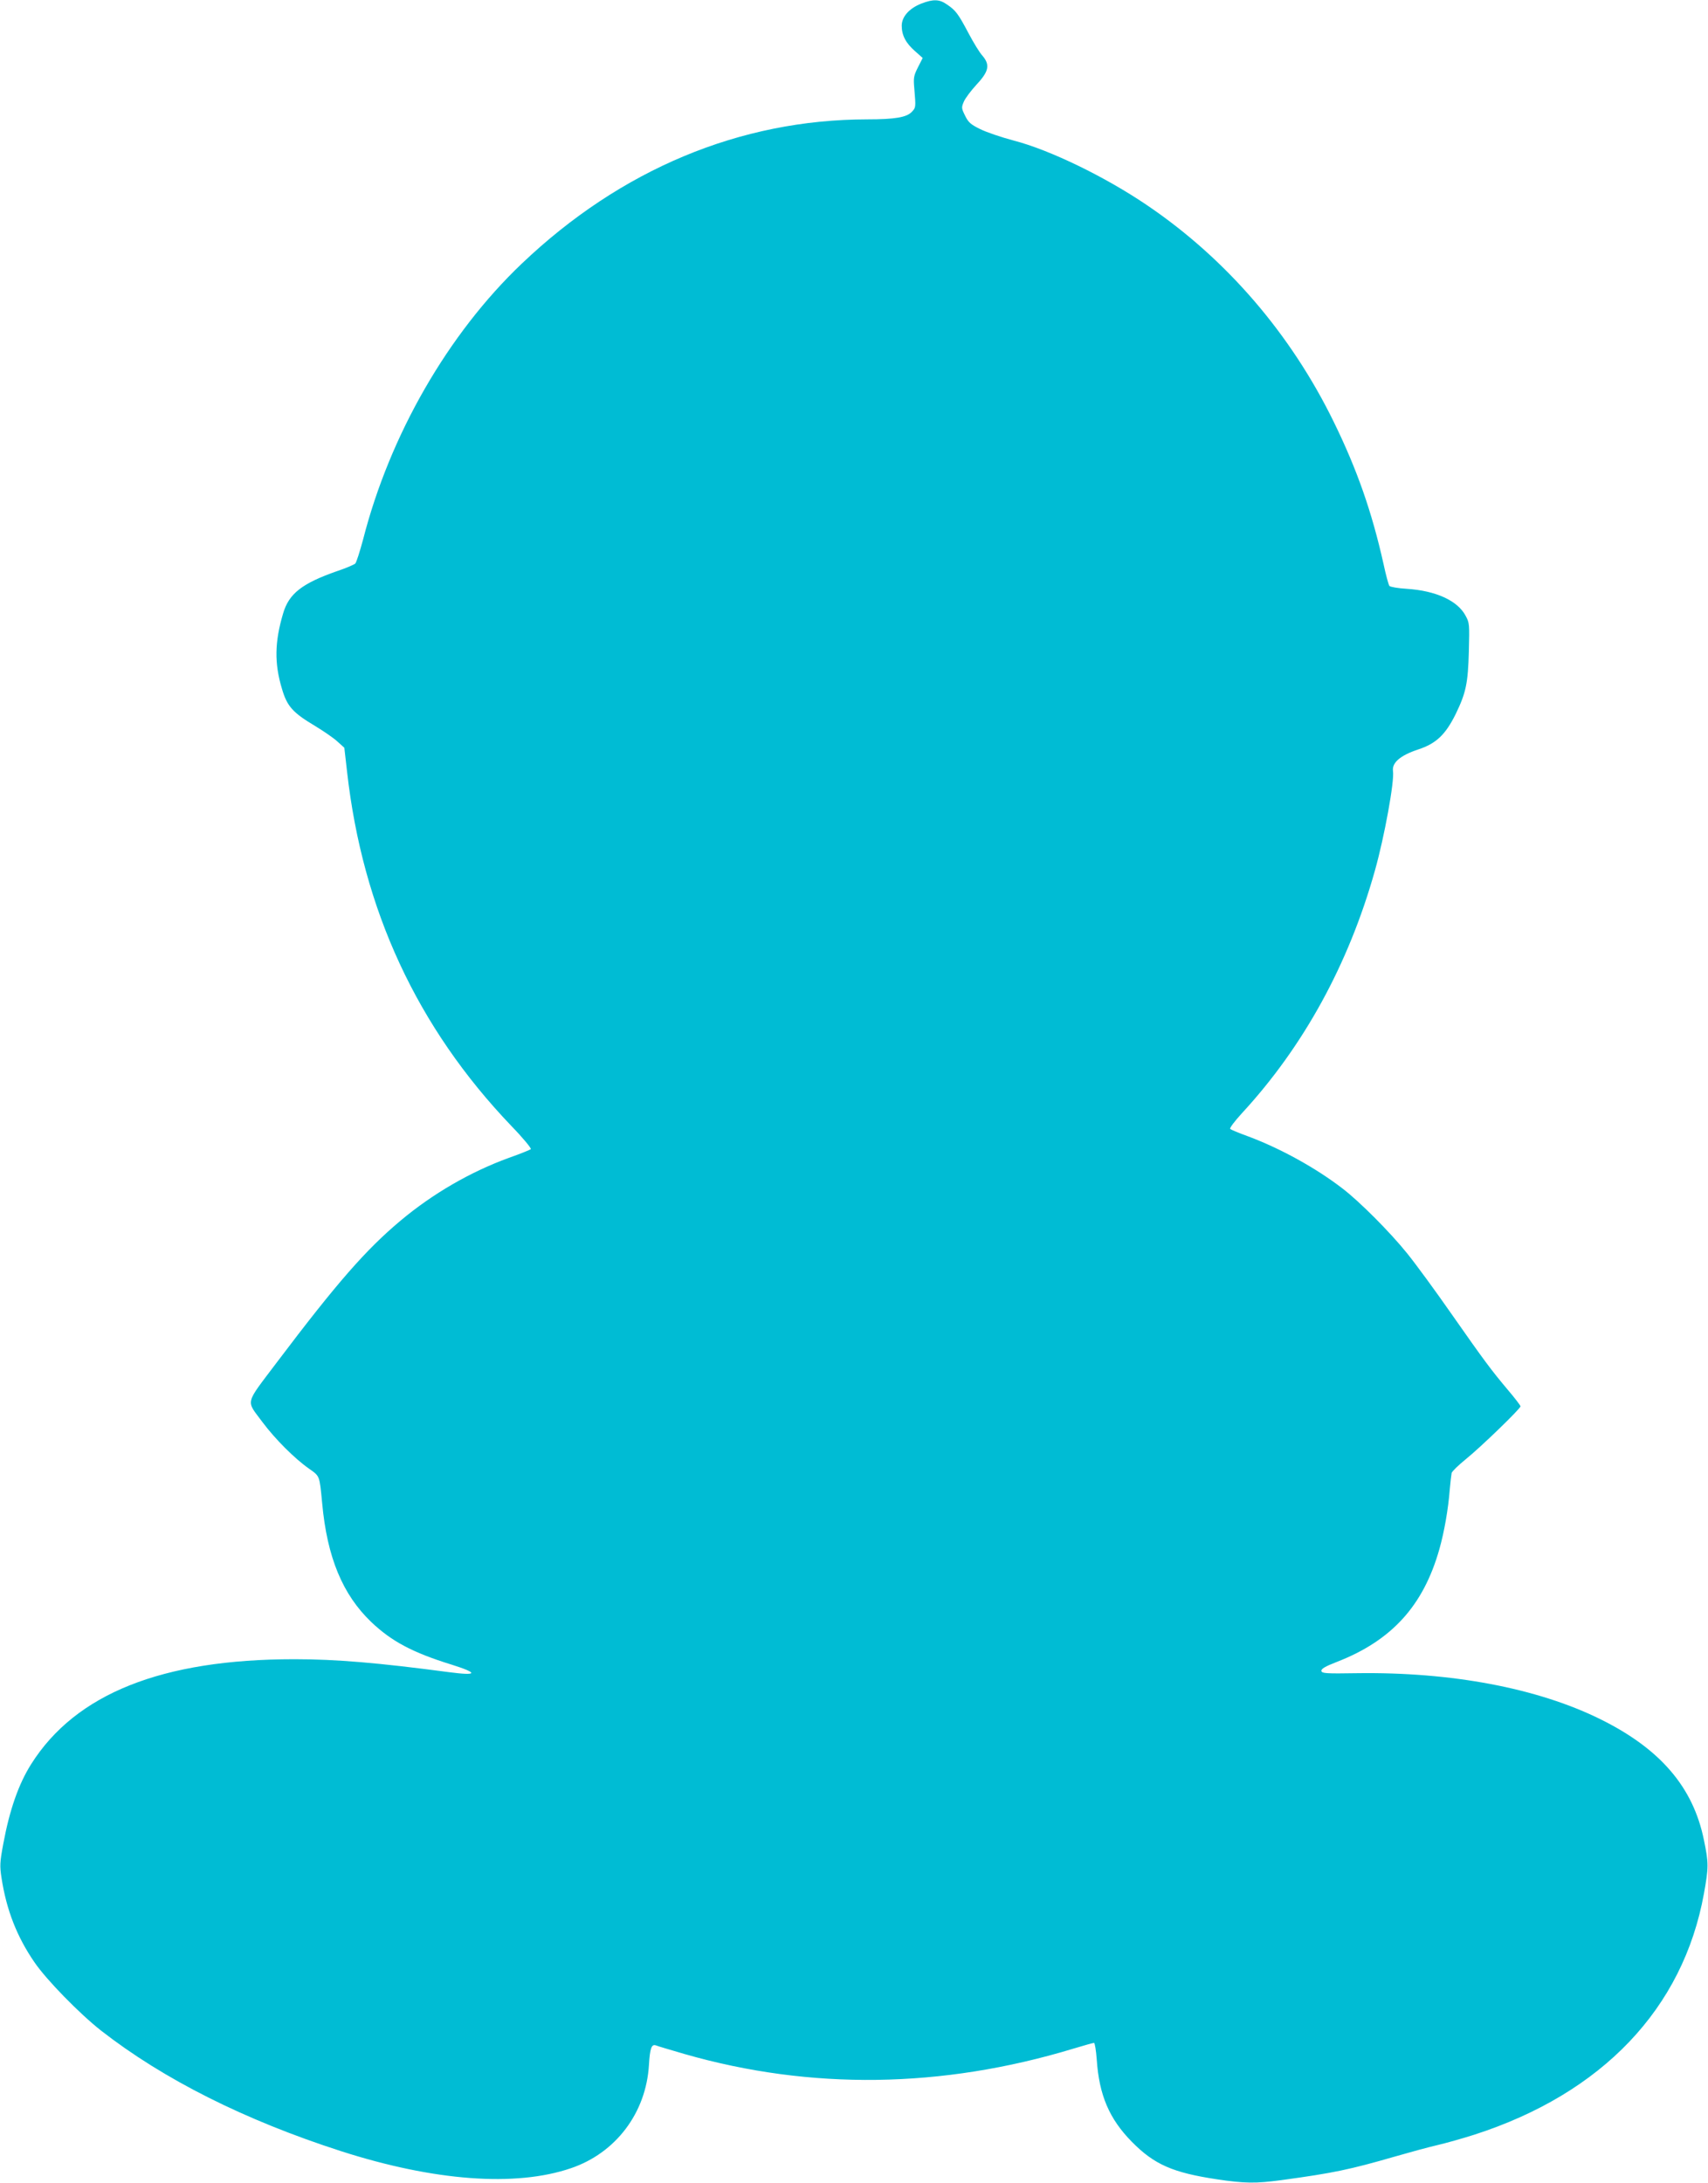 <?xml version="1.0" standalone="no"?>
<!DOCTYPE svg PUBLIC "-//W3C//DTD SVG 20010904//EN"
 "http://www.w3.org/TR/2001/REC-SVG-20010904/DTD/svg10.dtd">
<svg version="1.0" xmlns="http://www.w3.org/2000/svg"
 width="1002pt" height="1280pt" viewBox="0 0 1002 1280"
 preserveAspectRatio="xMidYMid meet">
<g transform="translate(0,1280) scale(0.1,-0.1)"
fill="#00bcd4" stroke="none">
<path d="M5405 12779 c-71 -28 -115 -77 -115 -130 0 -56 24 -102 78 -149 l45
-40 -28 -55 c-25 -50 -27 -61 -21 -127 9 -108 9 -109 -15 -134 -30 -32 -98
-44 -262 -44 -746 -1 -1445 -293 -2026 -846 -432 -411 -774 -1004 -931 -1618
-19 -70 -39 -134 -46 -141 -7 -6 -54 -27 -106 -44 -206 -72 -283 -132 -317
-248 -50 -168 -52 -293 -7 -442 30 -103 63 -140 194 -218 51 -31 111 -72 132
-92 l40 -36 16 -140 c91 -810 411 -1500 964 -2078 68 -70 119 -132 114 -136
-5 -4 -63 -28 -129 -51 -225 -82 -445 -209 -635 -368 -204 -171 -372 -363
-725 -830 -192 -255 -183 -219 -85 -352 74 -99 188 -213 272 -272 65 -46 62
-38 78 -203 29 -318 120 -536 288 -697 119 -113 242 -179 472 -250 159 -50
152 -66 -16 -44 -415 55 -661 76 -907 76 -776 0 -1283 -202 -1544 -615 -74
-117 -127 -269 -164 -469 -20 -107 -21 -128 -10 -199 29 -188 90 -344 193
-494 71 -104 265 -302 391 -401 367 -286 843 -525 1408 -707 545 -175 1023
-211 1348 -100 263 89 441 324 458 605 6 99 15 125 42 115 9 -4 84 -26 166
-50 742 -213 1511 -202 2281 31 62 19 117 34 122 34 5 0 12 -44 16 -97 14
-210 74 -349 206 -483 131 -133 240 -181 500 -220 158 -24 229 -25 375 -5 309
42 403 62 670 139 83 24 193 54 245 66 52 12 151 40 220 62 750 242 1224 740
1346 1413 28 154 28 181 0 315 -63 310 -256 535 -609 709 -369 182 -874 277
-1427 269 -183 -3 -205 -1 -208 13 -2 12 20 26 90 53 322 125 508 329 602 661
29 103 52 234 61 350 4 44 9 88 11 97 3 10 40 46 82 80 86 69 322 297 322 311
0 5 -33 48 -73 95 -100 119 -138 170 -332 447 -92 132 -209 292 -260 355 -98
122 -280 305 -380 381 -156 120 -363 234 -550 304 -55 20 -104 40 -108 45 -5
4 26 45 68 91 362 392 627 875 781 1424 56 199 115 523 106 583 -7 49 42 92
148 127 106 35 160 87 220 208 60 124 72 179 77 367 4 159 4 167 -19 209 -47
89 -175 147 -345 158 -51 3 -97 11 -102 17 -5 6 -21 65 -35 131 -68 303 -154
550 -291 830 -252 516 -630 956 -1095 1271 -246 167 -571 325 -784 380 -72 19
-160 49 -196 67 -55 27 -69 39 -88 78 -22 44 -22 49 -8 82 8 20 42 65 75 101
73 78 80 116 34 170 -16 17 -52 76 -81 131 -61 115 -75 134 -127 169 -44 31
-80 32 -150 5z"/>
</g>
</svg>
